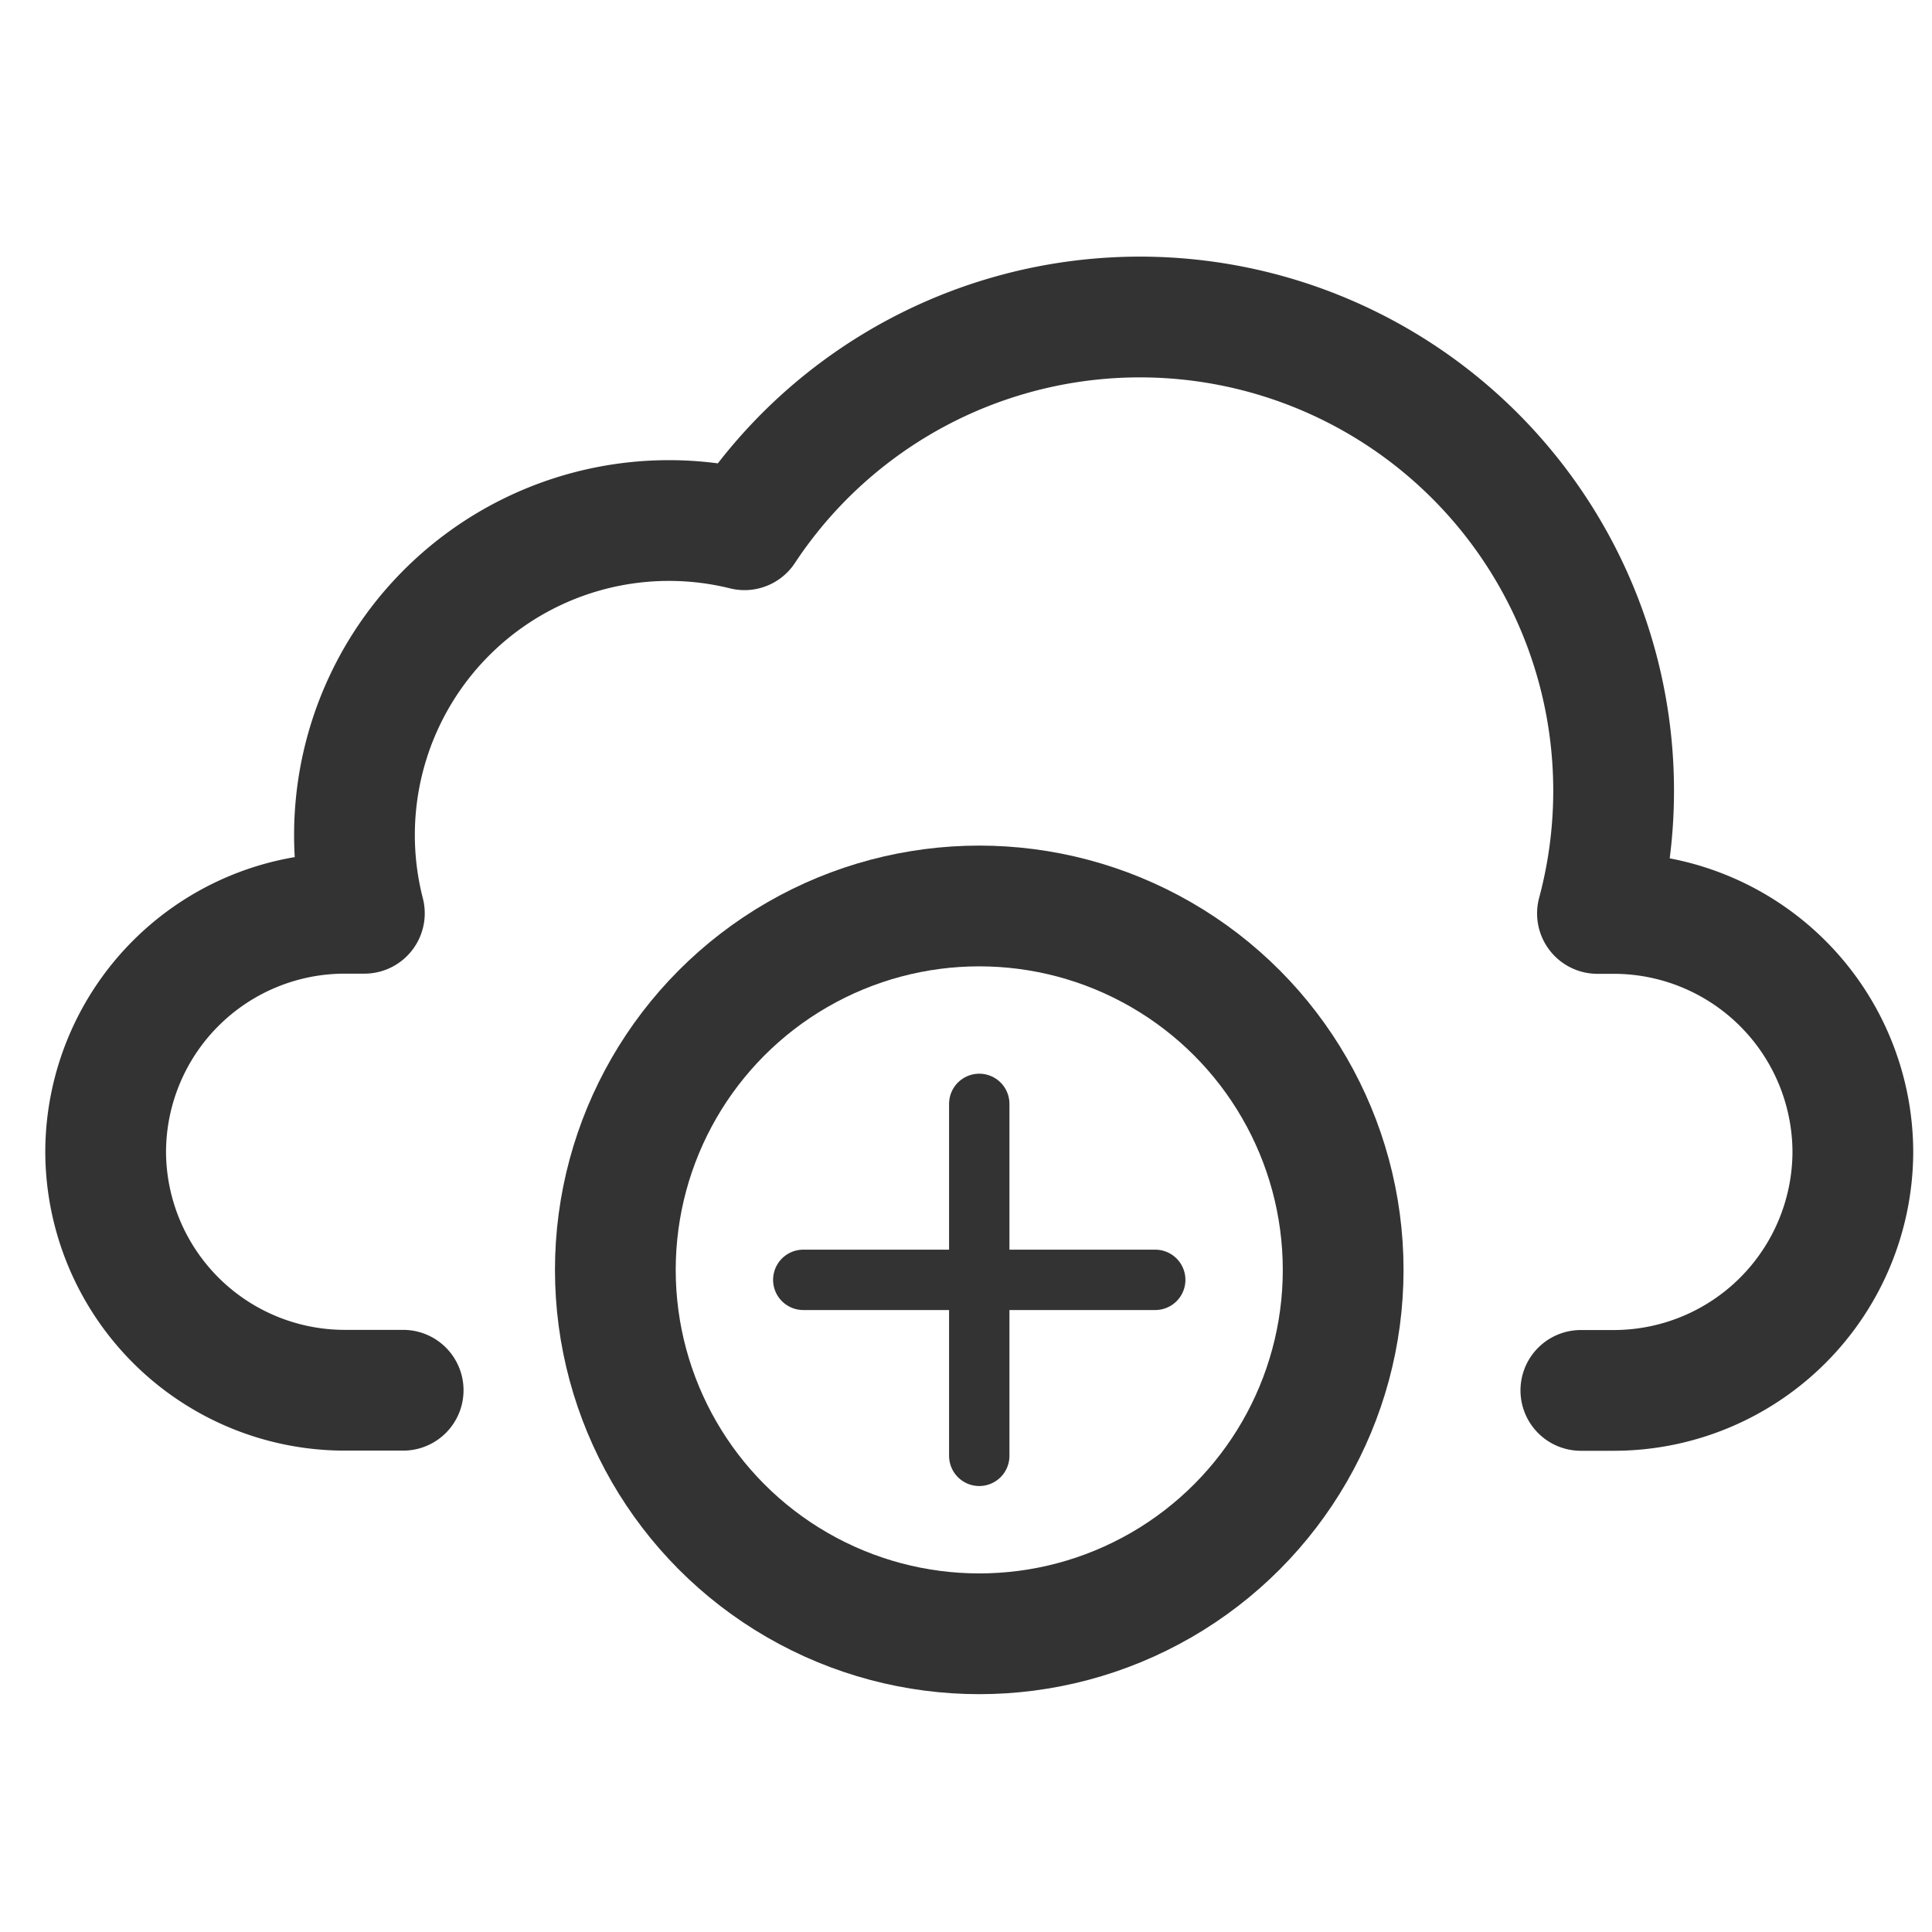 <svg xmlns="http://www.w3.org/2000/svg" xmlns:xlink="http://www.w3.org/1999/xlink" width="128" height="128" viewBox="0 0 128 128">
  <defs>
    <clipPath id="clip-icon-add-and-download-debit-card-cloud-payment">
      <rect width="128" height="128"/>
    </clipPath>
  </defs>
  <g id="icon-add-and-download-debit-card-cloud-payment" clip-path="url(#clip-icon-add-and-download-debit-card-cloud-payment)">
    <g id="Group_648" data-name="Group 648" transform="translate(0.878 4.653)">
      <path id="Path_119" data-name="Path 119" d="M25.832,87.454h-3.91a15.845,15.845,0,0,1-15.8-15.8h0a15.845,15.845,0,0,1,15.8-15.8h1.34a20.836,20.836,0,0,1,25.186-25.41,31.387,31.387,0,0,1,56.51,25.421h1.12a15.845,15.845,0,0,1,15.8,15.8h0a15.845,15.845,0,0,1-15.8,15.8h-2.22" fill="none" stroke="#333" stroke-linecap="round" stroke-linejoin="round" stroke-width="8"/>
      <circle id="Ellipse_39" data-name="Ellipse 39" cx="24.11" cy="24.11" r="24.11" transform="translate(39.89 55.37)" stroke-width="8" stroke="#333" stroke-linecap="round" stroke-linejoin="round" fill="none"/>
      <g id="Group_647" data-name="Group 647">
        <line id="Line_242" data-name="Line 242" y2="23.318" transform="translate(64 68.482)" fill="none" stroke="#333" stroke-linecap="round" stroke-linejoin="round" stroke-width="4"/>
        <line id="Line_243" data-name="Line 243" x1="23.318" transform="translate(52.341 80.14)" fill="none" stroke="#333" stroke-linecap="round" stroke-linejoin="round" stroke-width="4"/>
      </g>
    </g>
  </g>
</svg>
